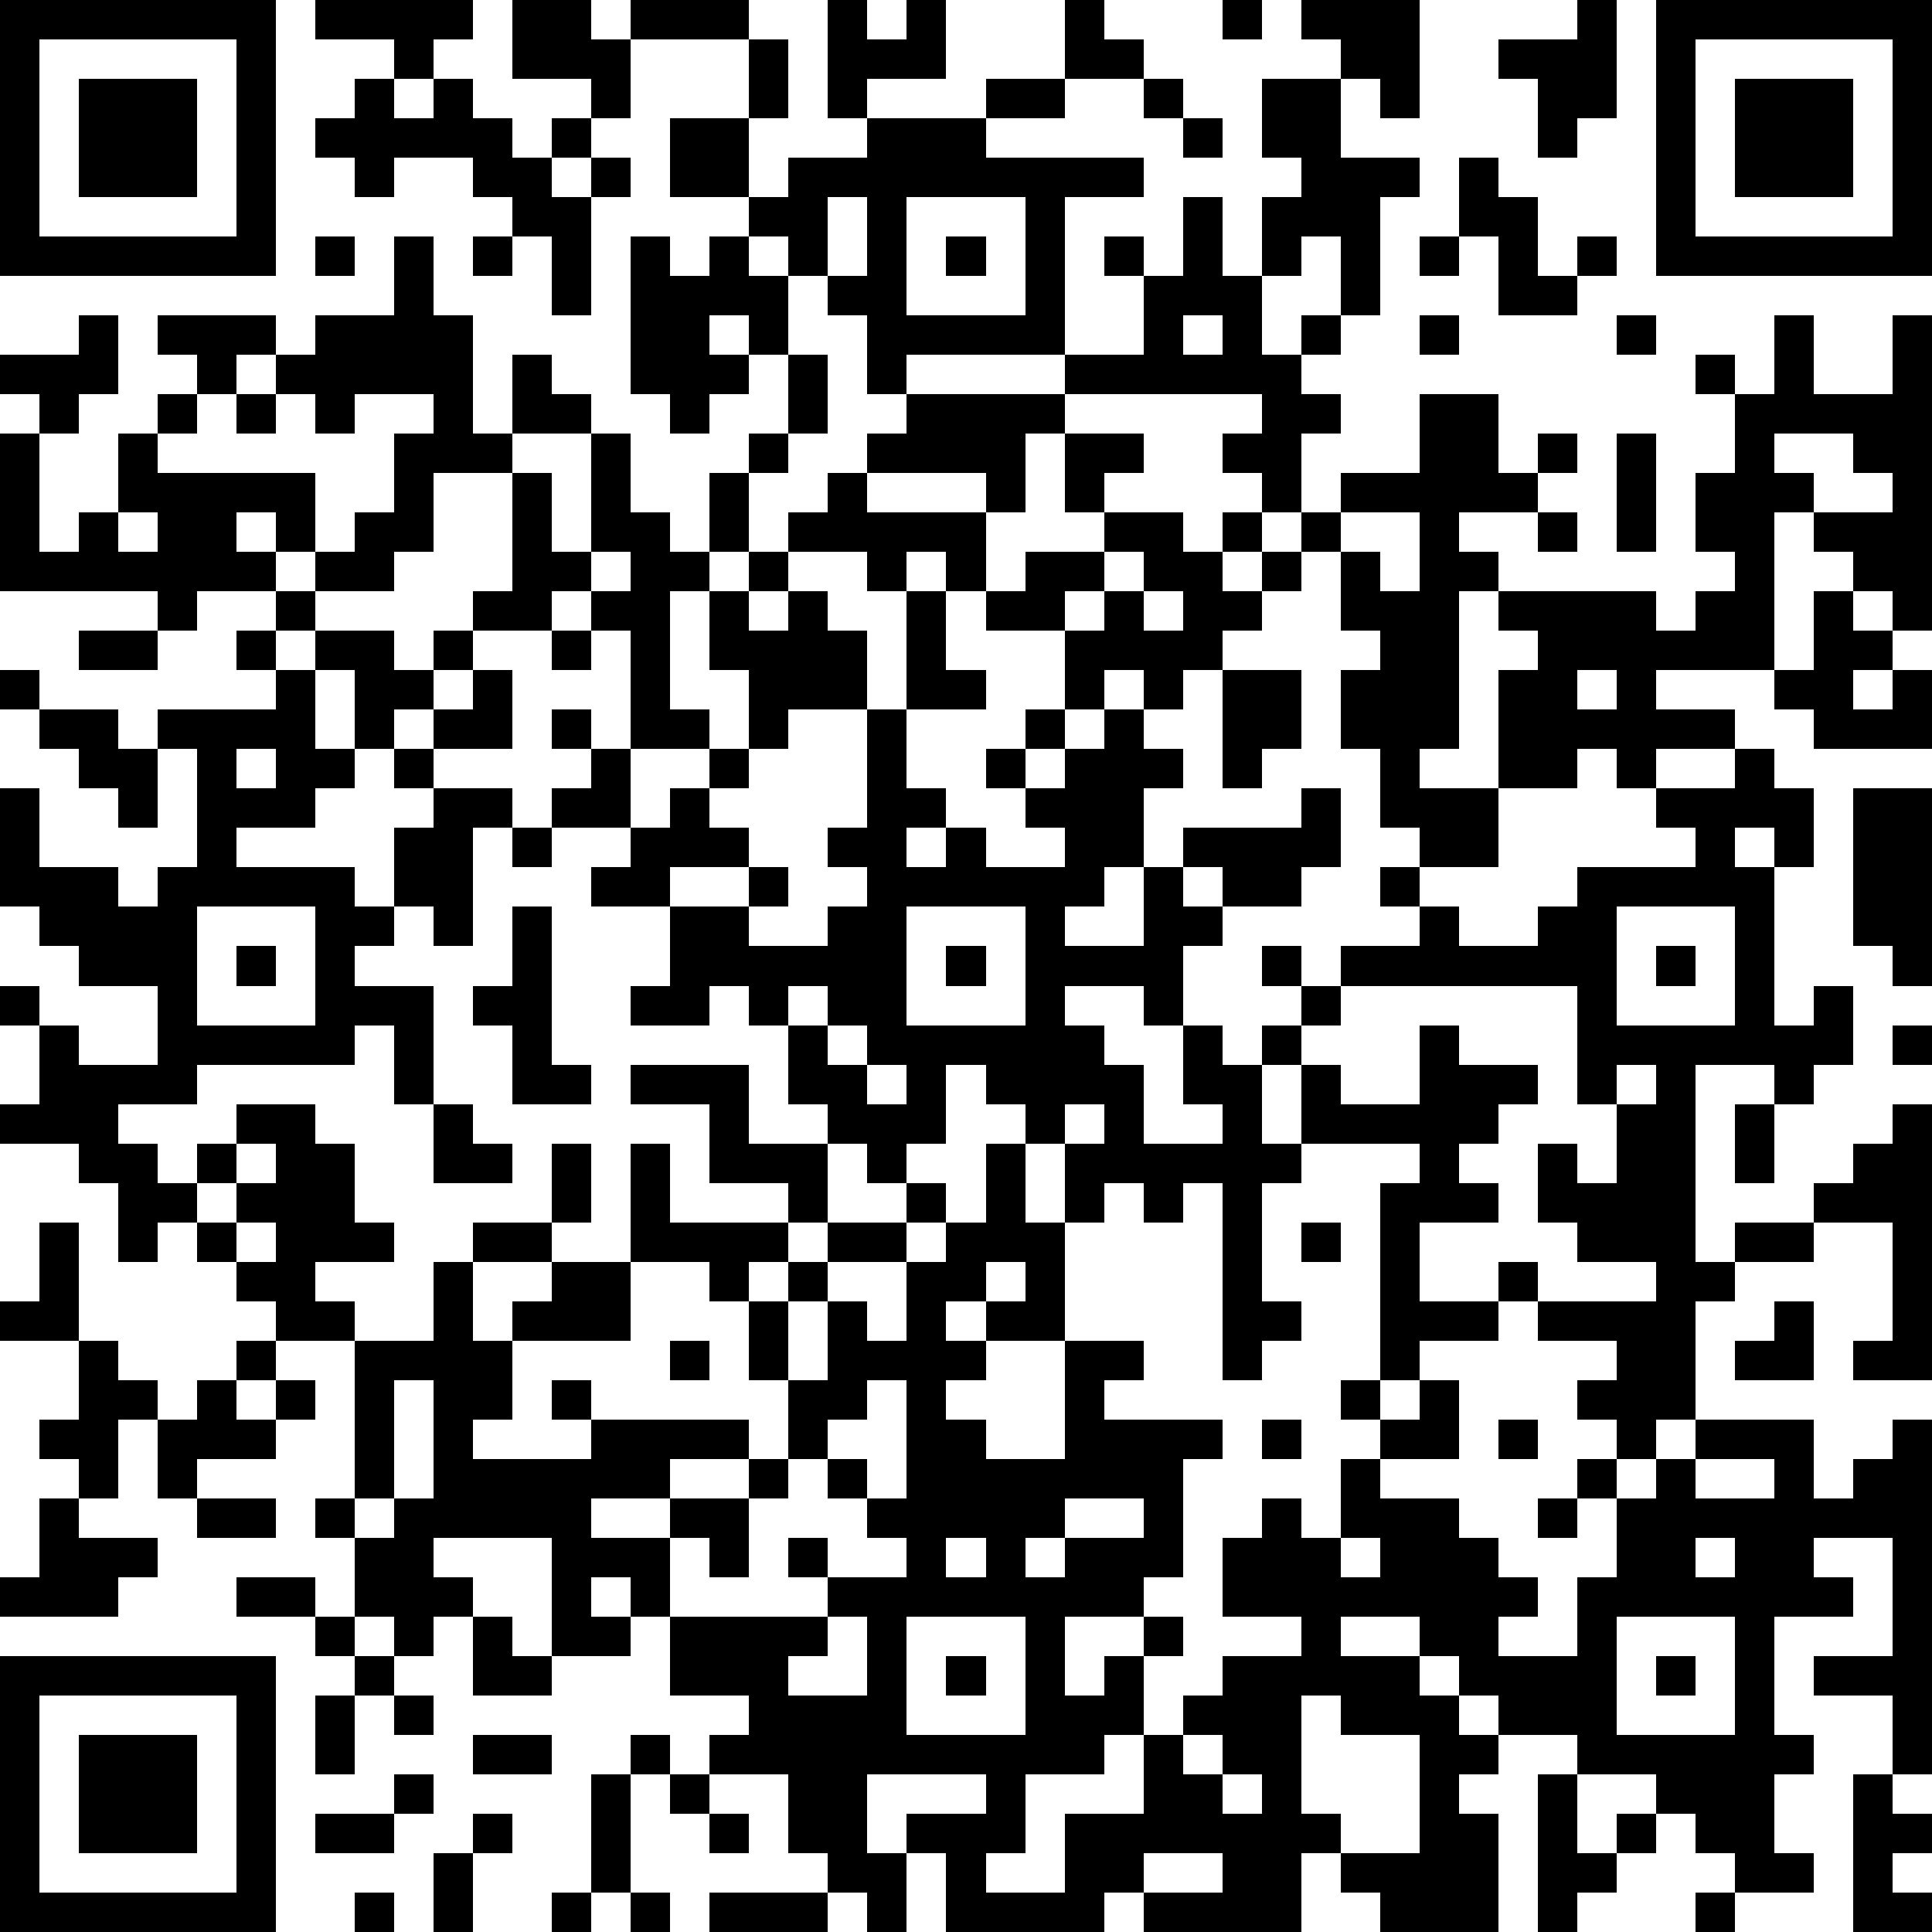 <?xml version="1.0" standalone="yes"?><svg version="1.1" xmlns="http://www.w3.org/2000/svg" xmlns:xlink="http://www.w3.org/1999/xlink" xmlns:ev="http://www.w3.org/2001/xml-events" width="196" height="196" shape-rendering="crispEdges"><path d="M0 0h7v7h-7zM8 0h4v1h-1v1h-1v-1h-2zM13 0h2v1h1v-1h3v1h-3v2h-1v-1h-2zM21 0h1v1h1v-1h1v2h-2v1h-1zM27 0h1v1h1v1h-2zM31 0h1v1h-1zM33 0h3v3h-1v-1h-1v-1h-1zM40 0h1v3h-1v1h-1v-2h-1v-1h2zM42 0h7v7h-7zM1 1v5h5v-5zM19 1h1v2h-1zM43 1v5h5v-5zM2 2h3v3h-3zM9 2h1v1h1v-1h1v1h1v1h1v-1h1v1h-1v1h1v-1h1v1h-1v3h-1v-2h-1v-1h-1v-1h-2v1h-1v-1h-1v-1h1zM25 2h2v1h-2zM29 2h1v1h-1zM32 2h2v2h2v1h-1v3h-1v-2h-1v1h-1v-2h1v-1h-1zM44 2h3v3h-3zM17 3h2v2h-2zM22 3h3v1h4v1h-2v4h-4v1h-1v-2h-1v-1h-1v-1h-1v-1h1v-1h2zM30 3h1v1h-1zM37 4h1v1h1v2h1v-1h1v1h-1v1h-2v-2h-1zM21 5v2h1v-2zM23 5v3h3v-3zM30 5h1v2h1v2h1v-1h1v1h-1v1h1v1h-1v2h-1v-1h-1v-1h1v-1h-5v-1h2v-2h-1v-1h1v1h1zM8 6h1v1h-1zM10 6h1v2h1v3h1v-2h1v1h1v1h-2v1h-2v2h-1v1h-2v-1h-1v-1h-1v1h1v1h-2v1h-1v-1h-4v-4h1v-1h-1v-1h2v-1h1v2h-1v1h-1v3h1v-1h1v-2h1v-1h1v-1h-1v-1h3v1h-1v1h-1v1h-1v1h4v2h1v-1h1v-2h1v-1h-2v1h-1v-1h-1v-1h1v-1h2zM12 6h1v1h-1zM16 6h1v1h1v-1h1v1h1v2h-1v-1h-1v1h1v1h-1v1h-1v-1h-1zM24 6h1v1h-1zM36 6h1v1h-1zM30 8v1h1v-1zM36 8h1v1h-1zM41 8h1v1h-1zM45 8h1v2h2v-2h1v8h-1v-1h-1v-1h-1v-1h-1v4h-3v1h2v1h-2v1h-1v-1h-1v1h-2v-3h1v-1h-1v-1h-1v4h-1v1h2v2h-2v-1h-1v-2h-1v-2h1v-1h-1v-2h-1v-1h1v-1h2v-2h2v2h1v-1h1v1h-1v1h-2v1h1v1h4v1h1v-1h1v-1h-1v-2h1v-2h-1v-1h1v1h1zM20 9h1v2h-1zM6 10h1v1h-1zM23 10h4v1h-1v2h-1v-1h-3v-1h1zM15 11h1v2h1v1h1v-2h1v-1h1v1h-1v2h-1v1h-1v3h1v1h-2v-3h-1v-1h-1v1h-2v-1h1v-3h1v2h1zM27 11h2v1h-1v1h-1zM41 11h1v3h-1zM45 11v1h1v1h2v-1h-1v-1zM21 12h1v1h3v2h-1v-1h-1v1h-1v-1h-2v-1h1zM3 13v1h1v-1zM28 13h2v1h1v-1h1v1h-1v1h1v-1h1v1h-1v1h-1v1h-1v1h-1v-1h-1v1h-1v-2h-2v-1h1v-1h2zM34 13v1h1v1h1v-2zM39 13h1v1h-1zM15 14v1h1v-1zM19 14h1v1h-1zM28 14v1h-1v1h1v-1h1v-1zM7 15h1v1h-1zM18 15h1v1h1v-1h1v1h1v2h-2v1h-1v-2h-1zM23 15h1v2h1v1h-2zM29 15v1h1v-1zM46 15h1v1h1v1h-1v1h1v-1h1v2h-3v-1h-1v-1h1zM2 16h2v1h-2zM6 16h1v1h-1zM8 16h2v1h1v-1h1v1h-1v1h-1v1h-1v-2h-1zM14 16h1v1h-1zM0 17h1v1h-1zM7 17h1v2h1v1h-1v1h-2v1h3v1h1v-2h1v-1h-1v-1h1v-1h1v-1h1v2h-2v1h2v1h-1v3h-1v-1h-1v1h-1v1h2v3h-1v-2h-1v1h-4v1h-2v1h1v1h1v-1h1v-1h2v1h1v2h1v1h-2v1h1v1h-2v-1h-1v-1h-1v-1h-1v1h-1v-2h-1v-1h-2v-1h1v-2h-1v-1h1v1h1v1h2v-2h-2v-1h-1v-1h-1v-3h1v2h2v1h1v-1h1v-3h-1v-1h3zM31 17h2v2h-1v1h-1zM40 17v1h1v-1zM1 18h2v1h1v2h-1v-1h-1v-1h-1zM14 18h1v1h-1zM22 18h1v2h1v1h-1v1h1v-1h1v1h2v-1h-1v-1h-1v-1h1v-1h1v1h-1v1h1v-1h1v-1h1v1h1v1h-1v2h-1v1h-1v1h2v-2h1v-1h3v-1h1v2h-1v1h-2v-1h-1v1h1v1h-1v2h-1v-1h-2v1h1v1h1v2h2v-1h-1v-2h1v1h1v-1h1v-1h-1v-1h1v1h1v-1h2v-1h-1v-1h1v1h1v1h2v-1h1v-1h3v-1h-1v-1h2v-1h1v1h1v2h-1v-1h-1v1h1v4h1v-1h1v2h-1v1h-1v-1h-2v5h1v-1h2v-1h1v-1h1v-1h1v7h-2v-1h1v-3h-2v1h-2v1h-1v3h-1v1h-1v-1h-1v-1h1v-1h-2v-1h-1v-1h1v1h3v-1h-2v-1h-1v-2h1v1h1v-2h-1v-3h-6v1h-1v1h-1v2h1v-2h1v1h2v-2h1v1h2v1h-1v1h-1v1h1v1h-2v2h2v1h-2v1h-1v-5h1v-1h-3v1h-1v3h1v1h-1v1h-1v-5h-1v1h-1v-1h-1v1h-1v-2h-1v-1h-1v-1h-1v2h-1v1h-1v-1h-1v-1h-1v-2h-1v-1h-1v1h-2v-1h1v-2h-2v-1h1v-1h-2v-1h1v-1h1v2h1v-1h1v-1h1v1h-1v1h1v1h-2v1h2v-1h1v1h-1v1h2v-1h1v-1h-1v-1h1zM6 19v1h1v-1zM47 20h2v5h-1v-1h-1zM13 21h1v1h-1zM5 23v3h3v-3zM13 23h1v4h1v1h-2v-2h-1v-1h1zM23 23v3h3v-3zM41 23v3h3v-3zM6 24h1v1h-1zM24 24h1v1h-1zM42 24h1v1h-1zM20 25v1h1v-1zM21 26v1h1v-1zM48 26h1v1h-1zM16 27h3v2h2v2h-1v-1h-2v-2h-2zM22 27v1h1v-1zM41 27v1h1v-1zM11 28h1v1h1v1h-2zM27 28v1h1v-1zM44 28h1v2h-1zM6 29v1h-1v1h1v-1h1v-1zM14 29h1v2h-1zM16 29h1v2h3v1h-1v1h-1v-1h-2zM25 29h1v2h1v3h-2v-1h-1v1h1v1h-1v1h1v1h2v-3h2v1h-1v1h3v1h-1v3h-1v1h-2v2h1v-1h1v-1h1v1h-1v2h-1v1h-2v2h-1v1h2v-2h2v-2h1v-1h1v-1h2v-1h-2v-2h1v-1h1v1h1v-2h1v-1h-1v-1h1v1h1v-1h1v2h-2v1h2v1h1v1h1v1h-1v1h2v-2h1v-2h-1v-1h1v1h1v-1h1v-1h3v2h1v-1h1v-1h1v9h-1v-2h-2v-1h2v-3h-2v1h1v1h-2v3h1v1h-1v2h1v1h-2v-1h-1v-1h-1v-1h-2v-1h-2v-1h-1v-1h-1v-1h-2v1h2v1h1v1h1v1h-1v1h1v3h-3v-1h-1v-1h-1v2h-4v-1h-1v1h-4v-2h-1v-1h2v-1h-3v2h1v2h-1v-1h-1v-1h-1v-2h-2v-1h1v-1h-2v-2h-1v-1h-1v1h1v1h-2v-3h-3v1h1v1h-1v1h-1v-1h-1v-2h-1v-1h1v-4h2v-2h1v-1h2v1h-2v2h1v-1h1v-1h2v2h-3v2h-1v1h3v-1h-1v-1h1v1h4v1h-2v1h-2v1h2v-1h2v-1h1v-2h-1v-2h1v-1h1v-1h2v-1h1v1h-1v1h-2v1h-1v2h1v-2h1v1h1v-2h1v-1h1zM1 31h1v3h-2v-1h1zM6 31v1h1v-1zM33 31h1v1h-1zM25 32v1h1v-1zM45 33h1v2h-2v-1h1zM2 34h1v1h1v1h-1v2h-1v-1h-1v-1h1zM6 34h1v1h-1zM17 34h1v1h-1zM5 35h1v1h1v-1h1v1h-1v1h-2v1h-1v-2h1zM10 35v3h-1v1h1v-1h1v-3zM22 35v1h-1v1h-1v1h-1v2h-1v-1h-1v2h4v-1h-1v-1h1v1h2v-1h-1v-1h-1v-1h1v1h1v-3zM32 36h1v1h-1zM38 36h1v1h-1zM43 37v1h2v-1zM1 38h1v1h2v1h-1v1h-3v-1h1zM5 38h2v1h-2zM27 38v1h-1v1h1v-1h2v-1zM39 38h1v1h-1zM24 39v1h1v-1zM34 39v1h1v-1zM43 39v1h1v-1zM6 40h2v1h-2zM8 41h1v1h-1zM12 41h1v1h1v1h-2zM21 41v1h-1v1h2v-2zM23 41v3h3v-3zM41 41v3h3v-3zM0 42h7v7h-7zM9 42h1v1h-1zM24 42h1v1h-1zM42 42h1v1h-1zM1 43v5h5v-5zM8 43h1v2h-1zM10 43h1v1h-1zM33 43v3h1v1h2v-3h-2v-1zM2 44h3v3h-3zM12 44h2v1h-2zM16 44h1v1h-1zM30 44v1h1v-1zM10 45h1v1h-1zM15 45h1v3h-1zM17 45h1v1h-1zM31 45v1h1v-1zM39 45h1v2h1v-1h1v1h-1v1h-1v1h-1zM47 45h1v1h1v1h-1v1h1v1h-2zM8 46h2v1h-2zM12 46h1v1h-1zM18 46h1v1h-1zM11 47h1v2h-1zM29 47v1h2v-1zM9 48h1v1h-1zM14 48h1v1h-1zM16 48h1v1h-1zM18 48h3v1h-3zM43 48h1v1h-1z" style="fill:#000" transform="translate(0,0) scale(4)"/></svg>